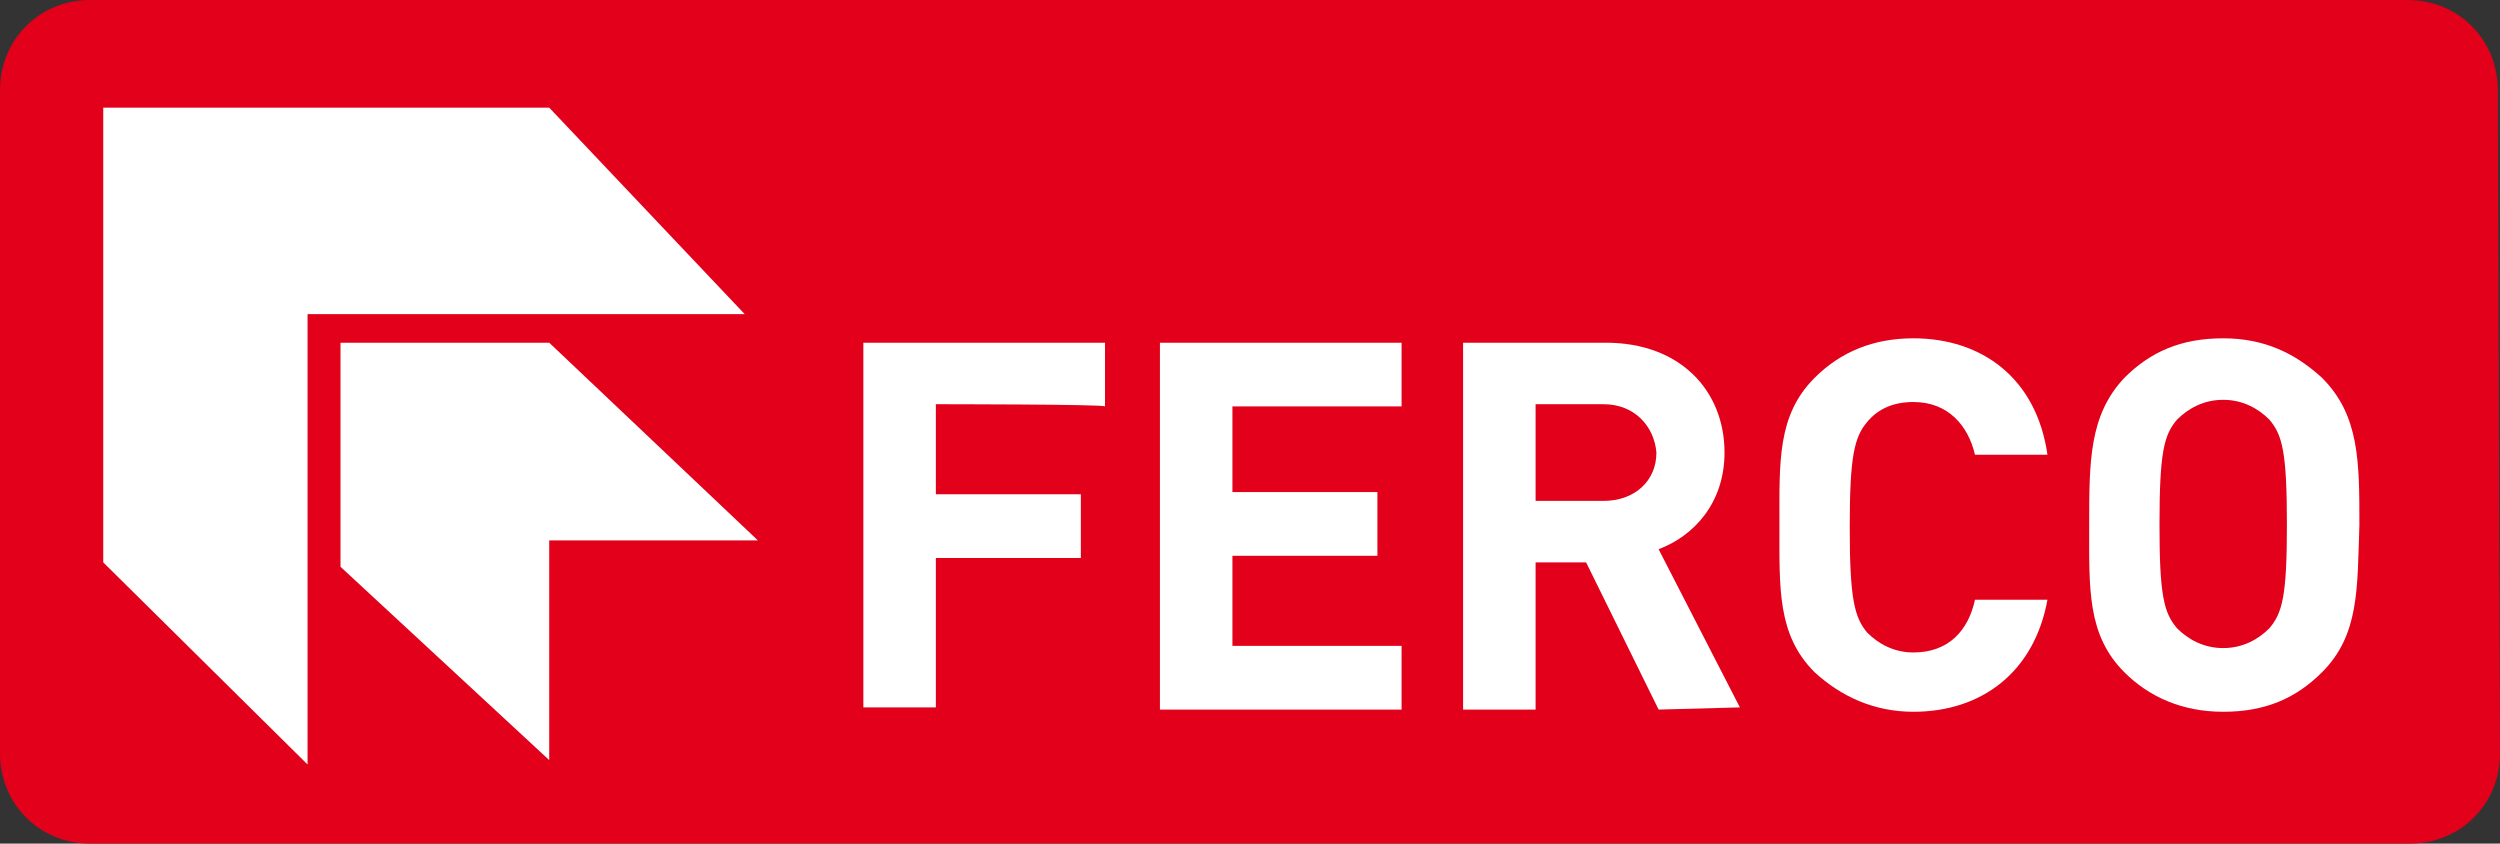 <?xml version="1.0" encoding="utf-8"?>
<!-- Generator: Adobe Illustrator 22.1.0, SVG Export Plug-In . SVG Version: 6.00 Build 0)  -->
<svg version="1.1" id="Ebene_1" xmlns="http://www.w3.org/2000/svg" xmlns:xlink="http://www.w3.org/1999/xlink" x="0px" y="0px"
	 viewBox="0 0 113.8 38.4" style="enable-background:new 0 0 113.8 38.4;" xml:space="preserve">
<rect x="0" y="0" width="113.8" height="38.4" fill="#333333" stroke="none"/>
<style type="text/css">
	.st0{fill:#E2001A;}
	.st1{fill:#FFFFFF;}
</style>
<g>
	<path class="st0" d="M113.8,34.3c0,2.3-1.8,4.1-4.1,4.1H4.1c-2.3,0-4.1-1.8-4.1-4.1V4.1C0,1.8,1.8,0,4.1,0h105.5
		c2.3,0,4.1,1.8,4.1,4.1L113.8,34.3L113.8,34.3z"/>
	<g>
		<polygon class="st1" points="4.7,4.9 4.7,25.6 14,34.8 14,14.3 33.9,14.3 25,4.9 		"/>
		<polygon class="st1" points="15.5,15.6 15.5,25.8 25,34.6 25,24.6 34.5,24.6 25,15.6 		"/>
	</g>
	<g>
		<path class="st1" d="M42.6,18.4v4.1h6.6v2.9h-6.6v6.8h-3.3V15.6h11v2.9C50.3,18.4,42.6,18.4,42.6,18.4z"/>
		<path class="st1" d="M52.8,32.3V15.6h11v2.9h-7.7v3.9h6.6v2.9h-6.6v4.1h7.7v2.9H52.8z"/>
		<path class="st1" d="M75.5,32.3l-3.3-6.7h-2.3v6.7h-3.3V15.6h6.5c3.4,0,5.4,2.2,5.4,5c0,2.3-1.4,3.8-3,4.4l3.7,7.2L75.5,32.3
			L75.5,32.3z M73,18.4h-3.1v4.4H73c1.4,0,2.4-0.9,2.4-2.2C75.3,19.4,74.4,18.4,73,18.4z"/>
		<path class="st1" d="M87.1,32.4c-1.8,0-3.3-0.7-4.5-1.8c-1.7-1.7-1.6-3.8-1.6-6.7s-0.1-5,1.6-6.7c1.2-1.2,2.7-1.8,4.5-1.8
			c3.1,0,5.6,1.8,6.1,5.3h-3.3c-0.3-1.3-1.2-2.4-2.8-2.4c-0.9,0-1.6,0.3-2.1,0.9c-0.6,0.7-0.8,1.6-0.8,4.8s0.2,4.1,0.8,4.8
			c0.5,0.5,1.2,0.9,2.1,0.9c1.6,0,2.5-1,2.8-2.4h3.3C92.6,30.6,90.2,32.4,87.1,32.4z"/>
		<path class="st1" d="M105.7,30.6c-1.2,1.2-2.6,1.8-4.5,1.8s-3.4-0.7-4.5-1.8c-1.7-1.7-1.6-3.8-1.6-6.7s0-5,1.6-6.7
			c1.2-1.2,2.6-1.8,4.5-1.8s3.3,0.7,4.5,1.8c1.7,1.7,1.7,3.8,1.7,6.7C107.3,26.8,107.4,28.9,105.7,30.6z M103.3,19.1
			c-0.5-0.5-1.2-0.9-2.1-0.9s-1.6,0.4-2.1,0.9c-0.6,0.7-0.8,1.5-0.8,4.8c0,3.2,0.2,4,0.8,4.7c0.5,0.5,1.2,0.9,2.1,0.9
			s1.6-0.4,2.1-0.9c0.6-0.7,0.8-1.5,0.8-4.7C104.1,20.6,103.9,19.8,103.3,19.1z"/>
	</g>
</g>
</svg>
